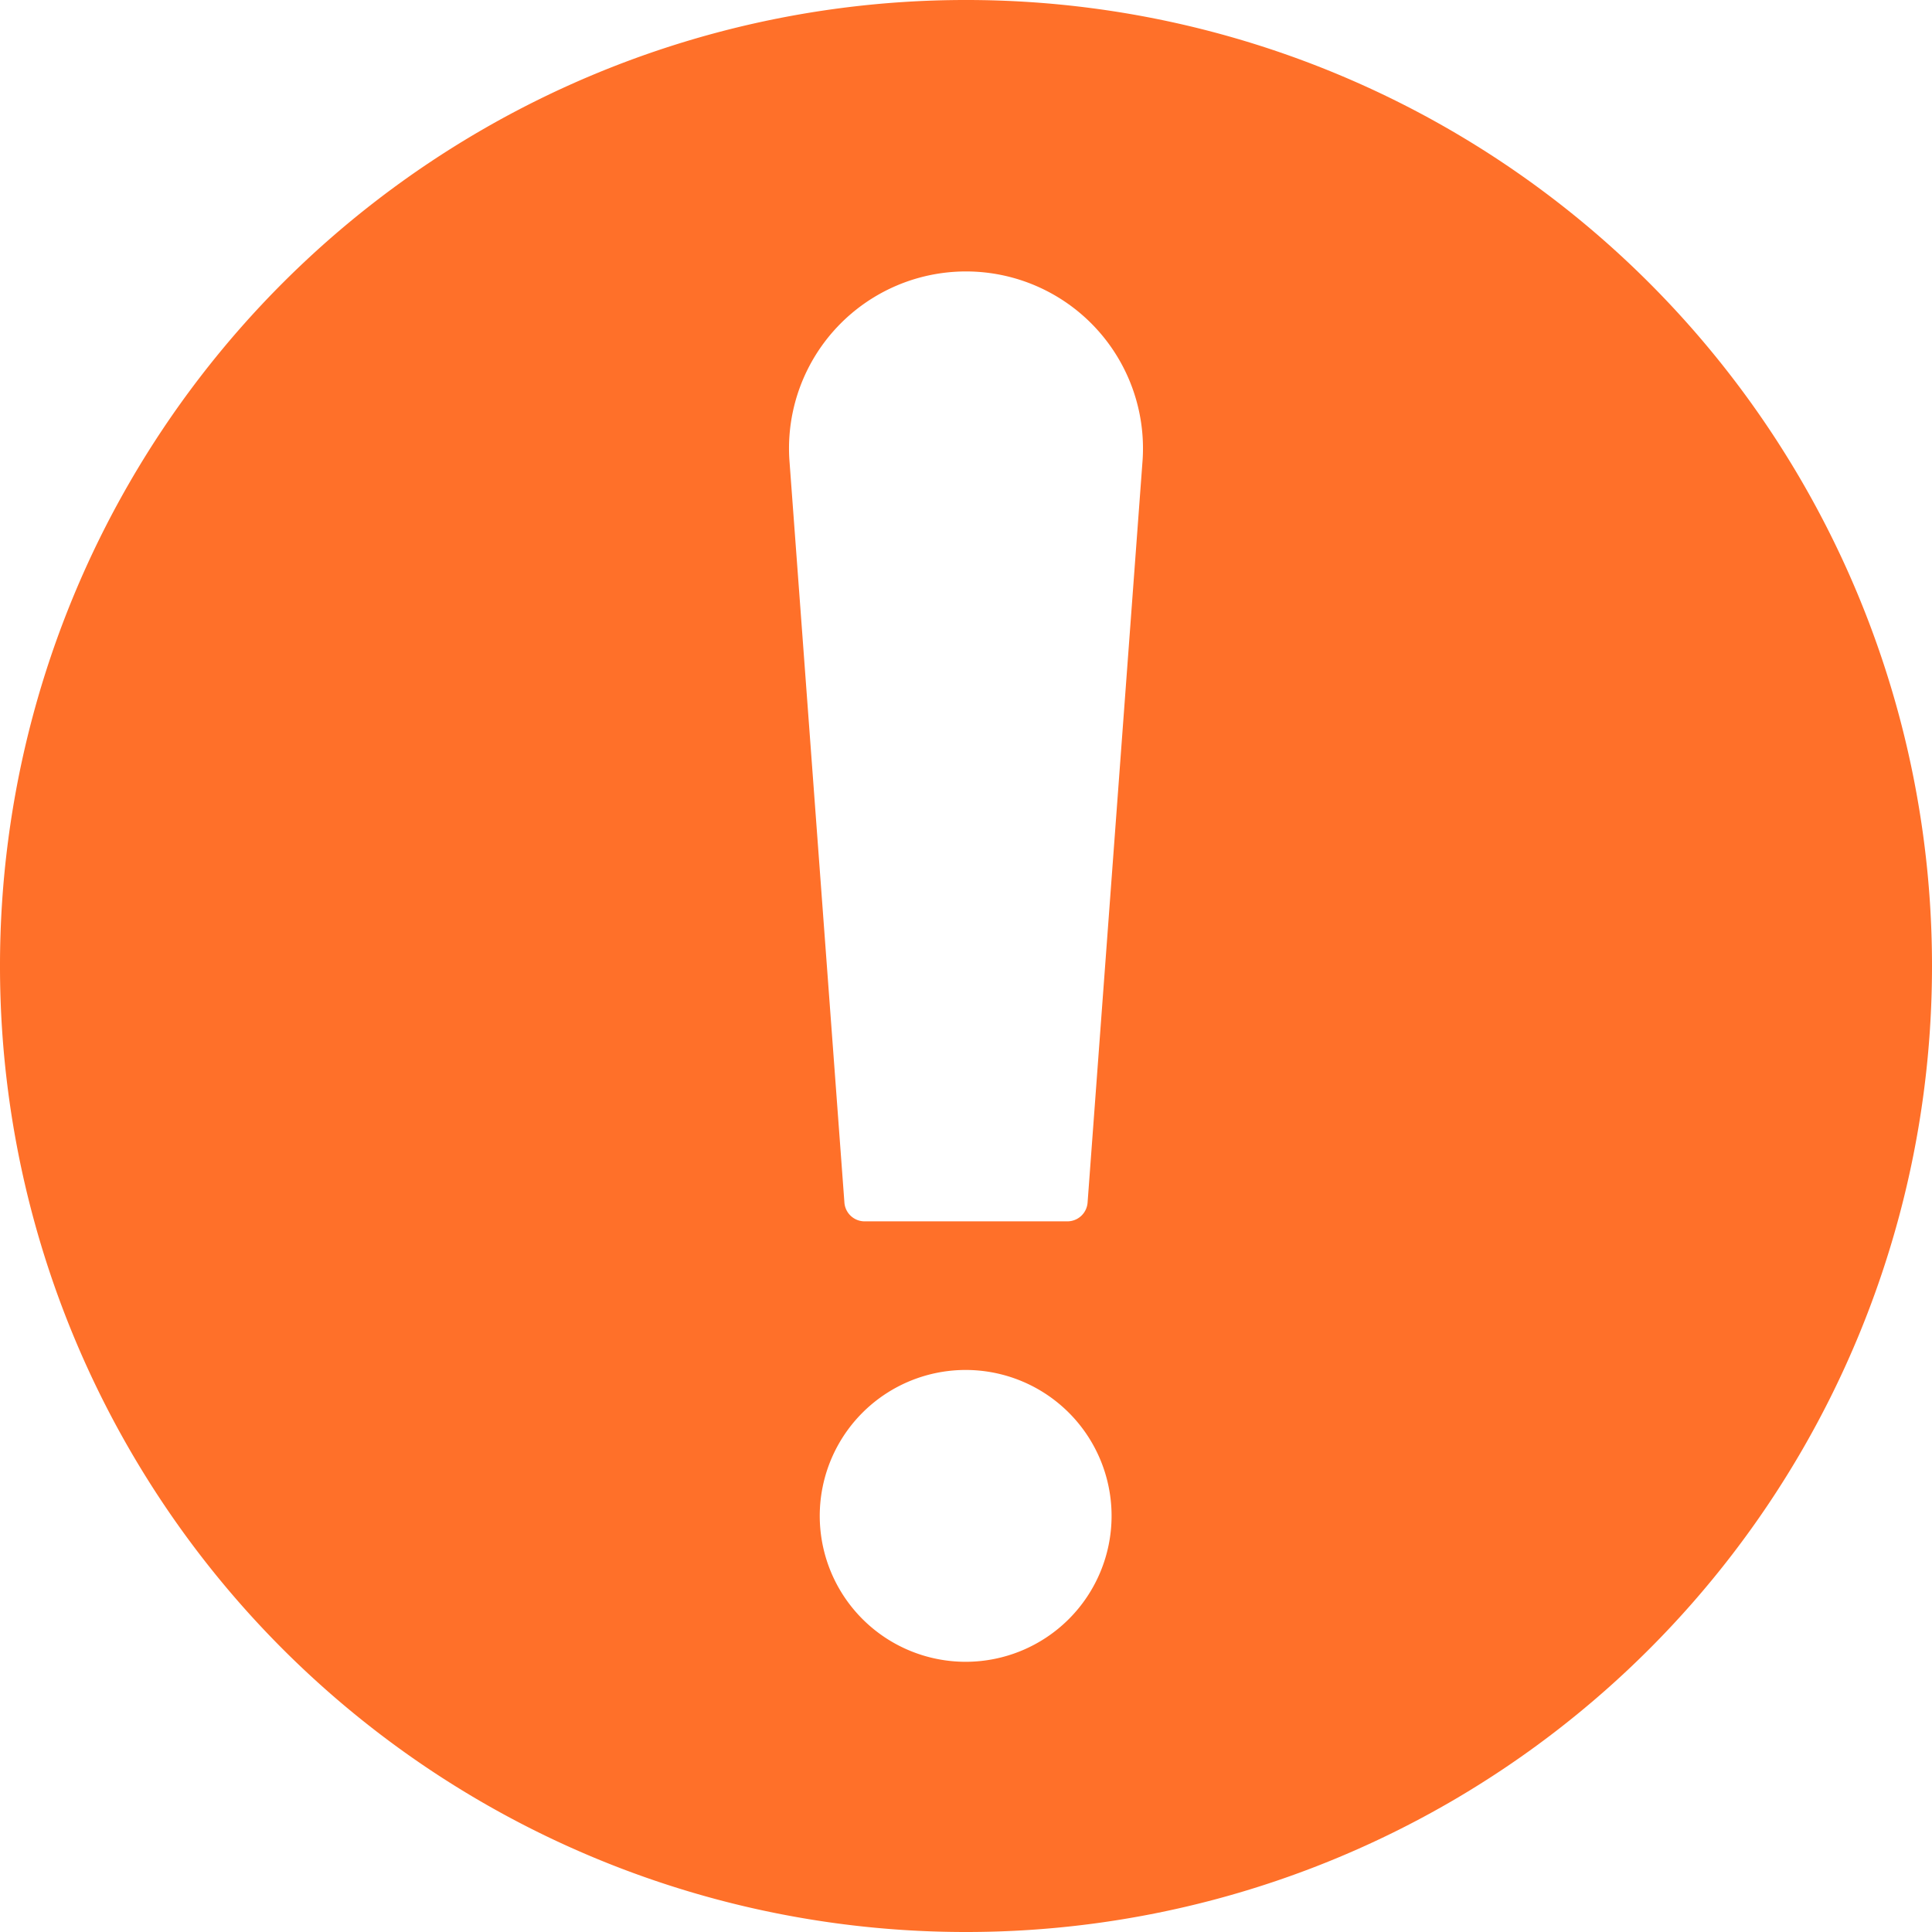 <?xml version="1.0" encoding="UTF-8" standalone="no"?>
<svg
   height="457.6"
   viewBox="0 0 57.2 57.2"
   width="457.6"
   version="1.1"
   id="svg5"
   sodipodi:docname="warning.svg"
   inkscape:version="1.1.2 (b8e25be833, 2022-02-05)"
   xmlns:inkscape="http://www.inkscape.org/namespaces/inkscape"
   xmlns:sodipodi="http://sodipodi.sourceforge.net/DTD/sodipodi-0.dtd"
   xmlns="http://www.w3.org/2000/svg"
   xmlns:svg="http://www.w3.org/2000/svg">
  <defs
     id="defs9" />
  <sodipodi:namedview
     id="namedview7"
     pagecolor="#505050"
     bordercolor="#eeeeee"
     borderopacity="1"
     inkscape:pageshadow="0"
     inkscape:pageopacity="0"
     inkscape:pagecheckerboard="0"
     showgrid="false"
     inkscape:zoom="0.30141808"
     inkscape:cx="-59.717719"
     inkscape:cy="529.16534"
     inkscape:window-width="2400"
     inkscape:window-height="1271"
     inkscape:window-x="3191"
     inkscape:window-y="-9"
     inkscape:window-maximized="1"
     inkscape:current-layer="svg5" />
  <g
     id="Layer_35"
     data-name="Layer 35"
     transform="translate(-3.4,-3.4)"
     style="fill:#ff7029;fill-opacity:1">
    <path
       d="M 32,3.4 A 28.59,28.59 0 0 0 3.4,32 28.59,28.59 0 0 0 32,60.6 28.59,28.59 0 0 0 60.6,32 28.59,28.59 0 0 0 32,3.4 Z m 0,49.2 A 4.32,4.32 0 1 1 36.31,48.29 4.32,4.32 0 0 1 32,52.6 Z M 37.23,17 35.6,39 A 0.6,0.6 0 0 1 35,39.56 H 29 A 0.6,0.6 0 0 1 28.4,39 L 26.77,17 a 5.24,5.24 0 1 1 10.46,0 z"
       fill="#ffc048"
       id="path2"
       style="fill:#ff7029;fill-opacity:1" />
  </g>
</svg>
